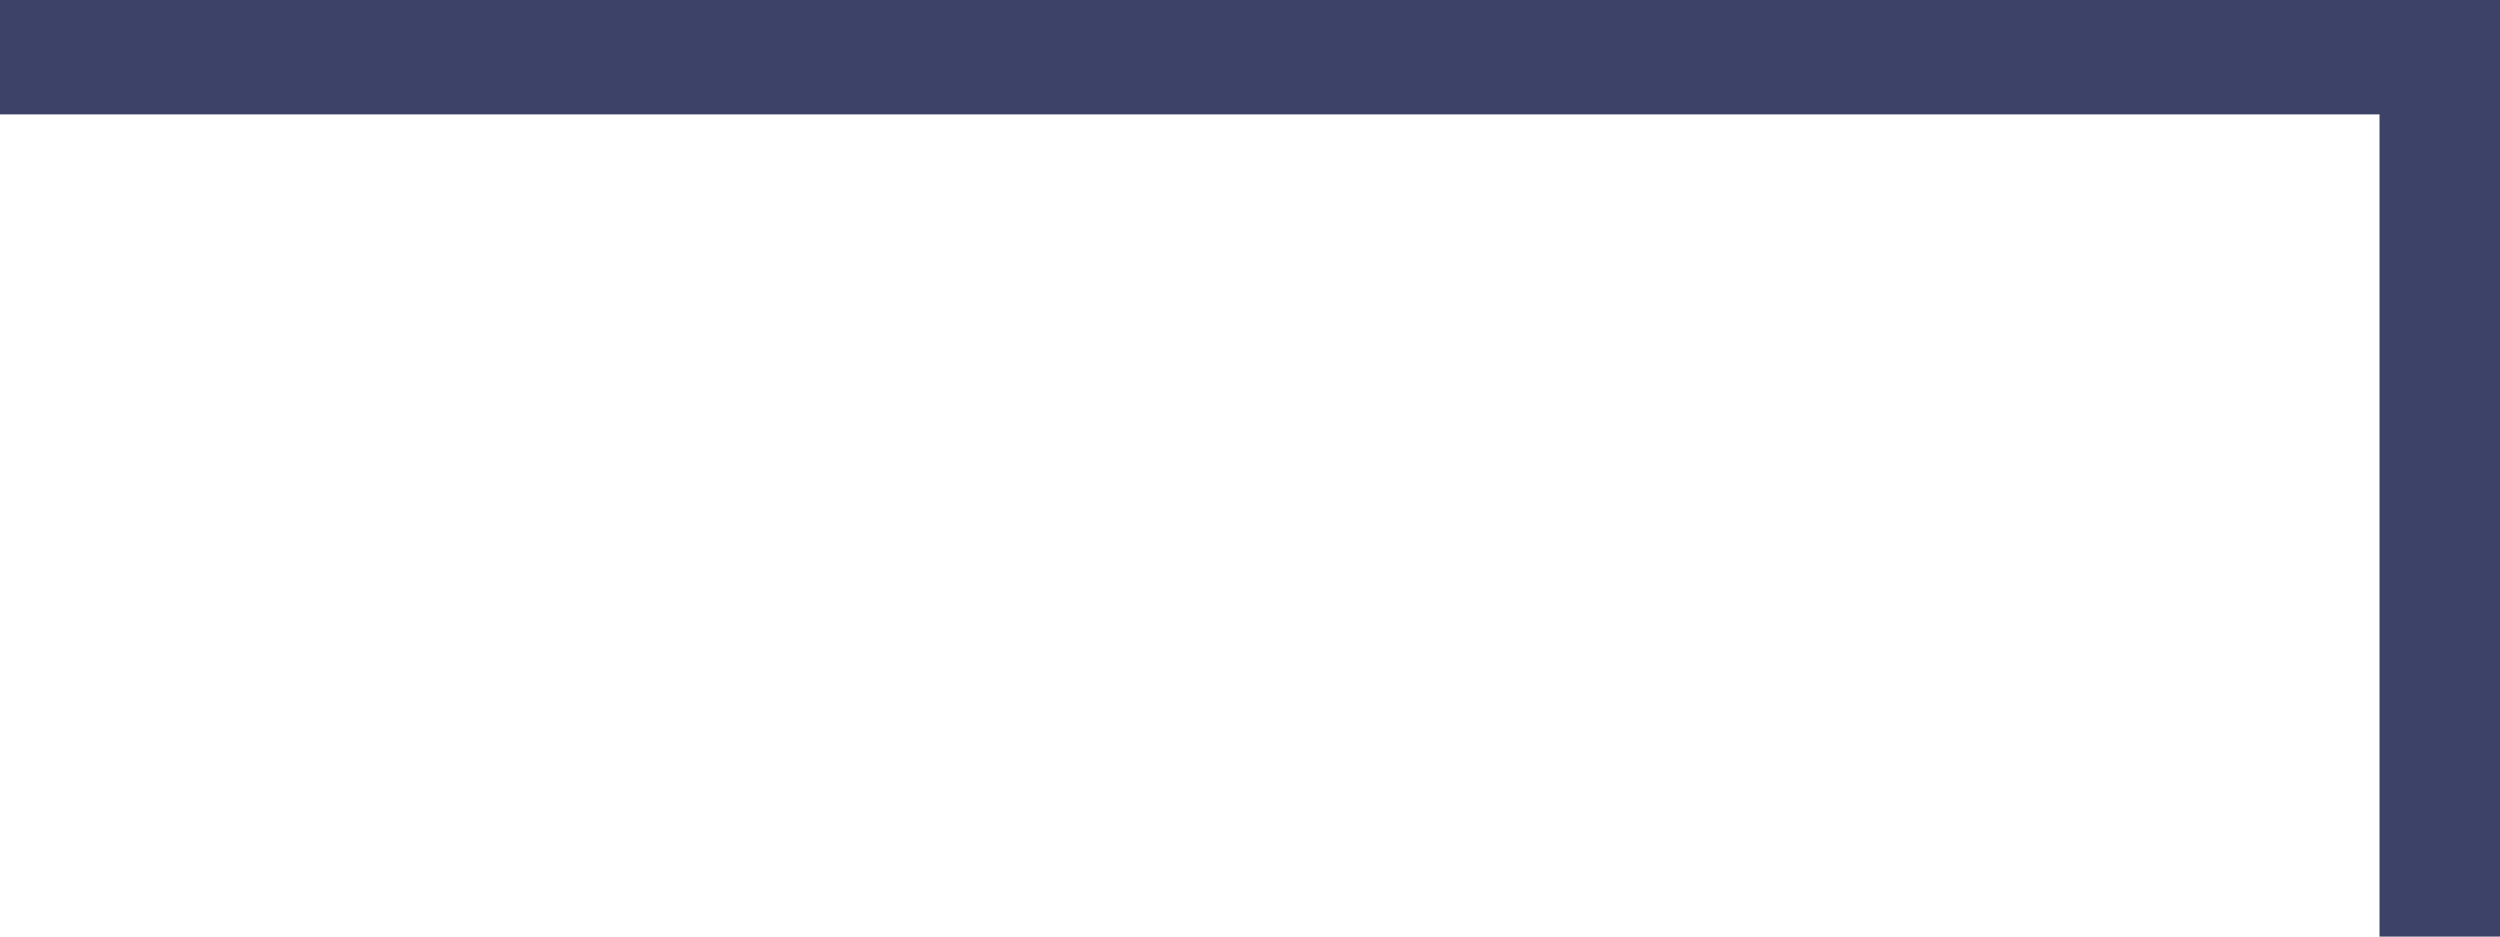 <?xml version="1.0" encoding="utf-8"?>
<!-- Generator: Adobe Illustrator 15.1.0, SVG Export Plug-In . SVG Version: 6.00 Build 0)  -->
<!DOCTYPE svg PUBLIC "-//W3C//DTD SVG 1.1//EN" "http://www.w3.org/Graphics/SVG/1.1/DTD/svg11.dtd">
<svg version="1.1" id="レイヤー_1" xmlns="http://www.w3.org/2000/svg" xmlns:xlink="http://www.w3.org/1999/xlink" x="0px"
	 y="0px" width="26.558px" height="9.95px" viewBox="3.72 124.831 26.558 9.95" enable-background="new 3.72 124.831 26.558 9.95"
	 xml:space="preserve">
<polygon fill="#3D4269" points="28.998,134.781 28.998,126.046 3.72,126.046 3.72,124.831 30.278,124.831 30.278,134.781 "/>
</svg>

